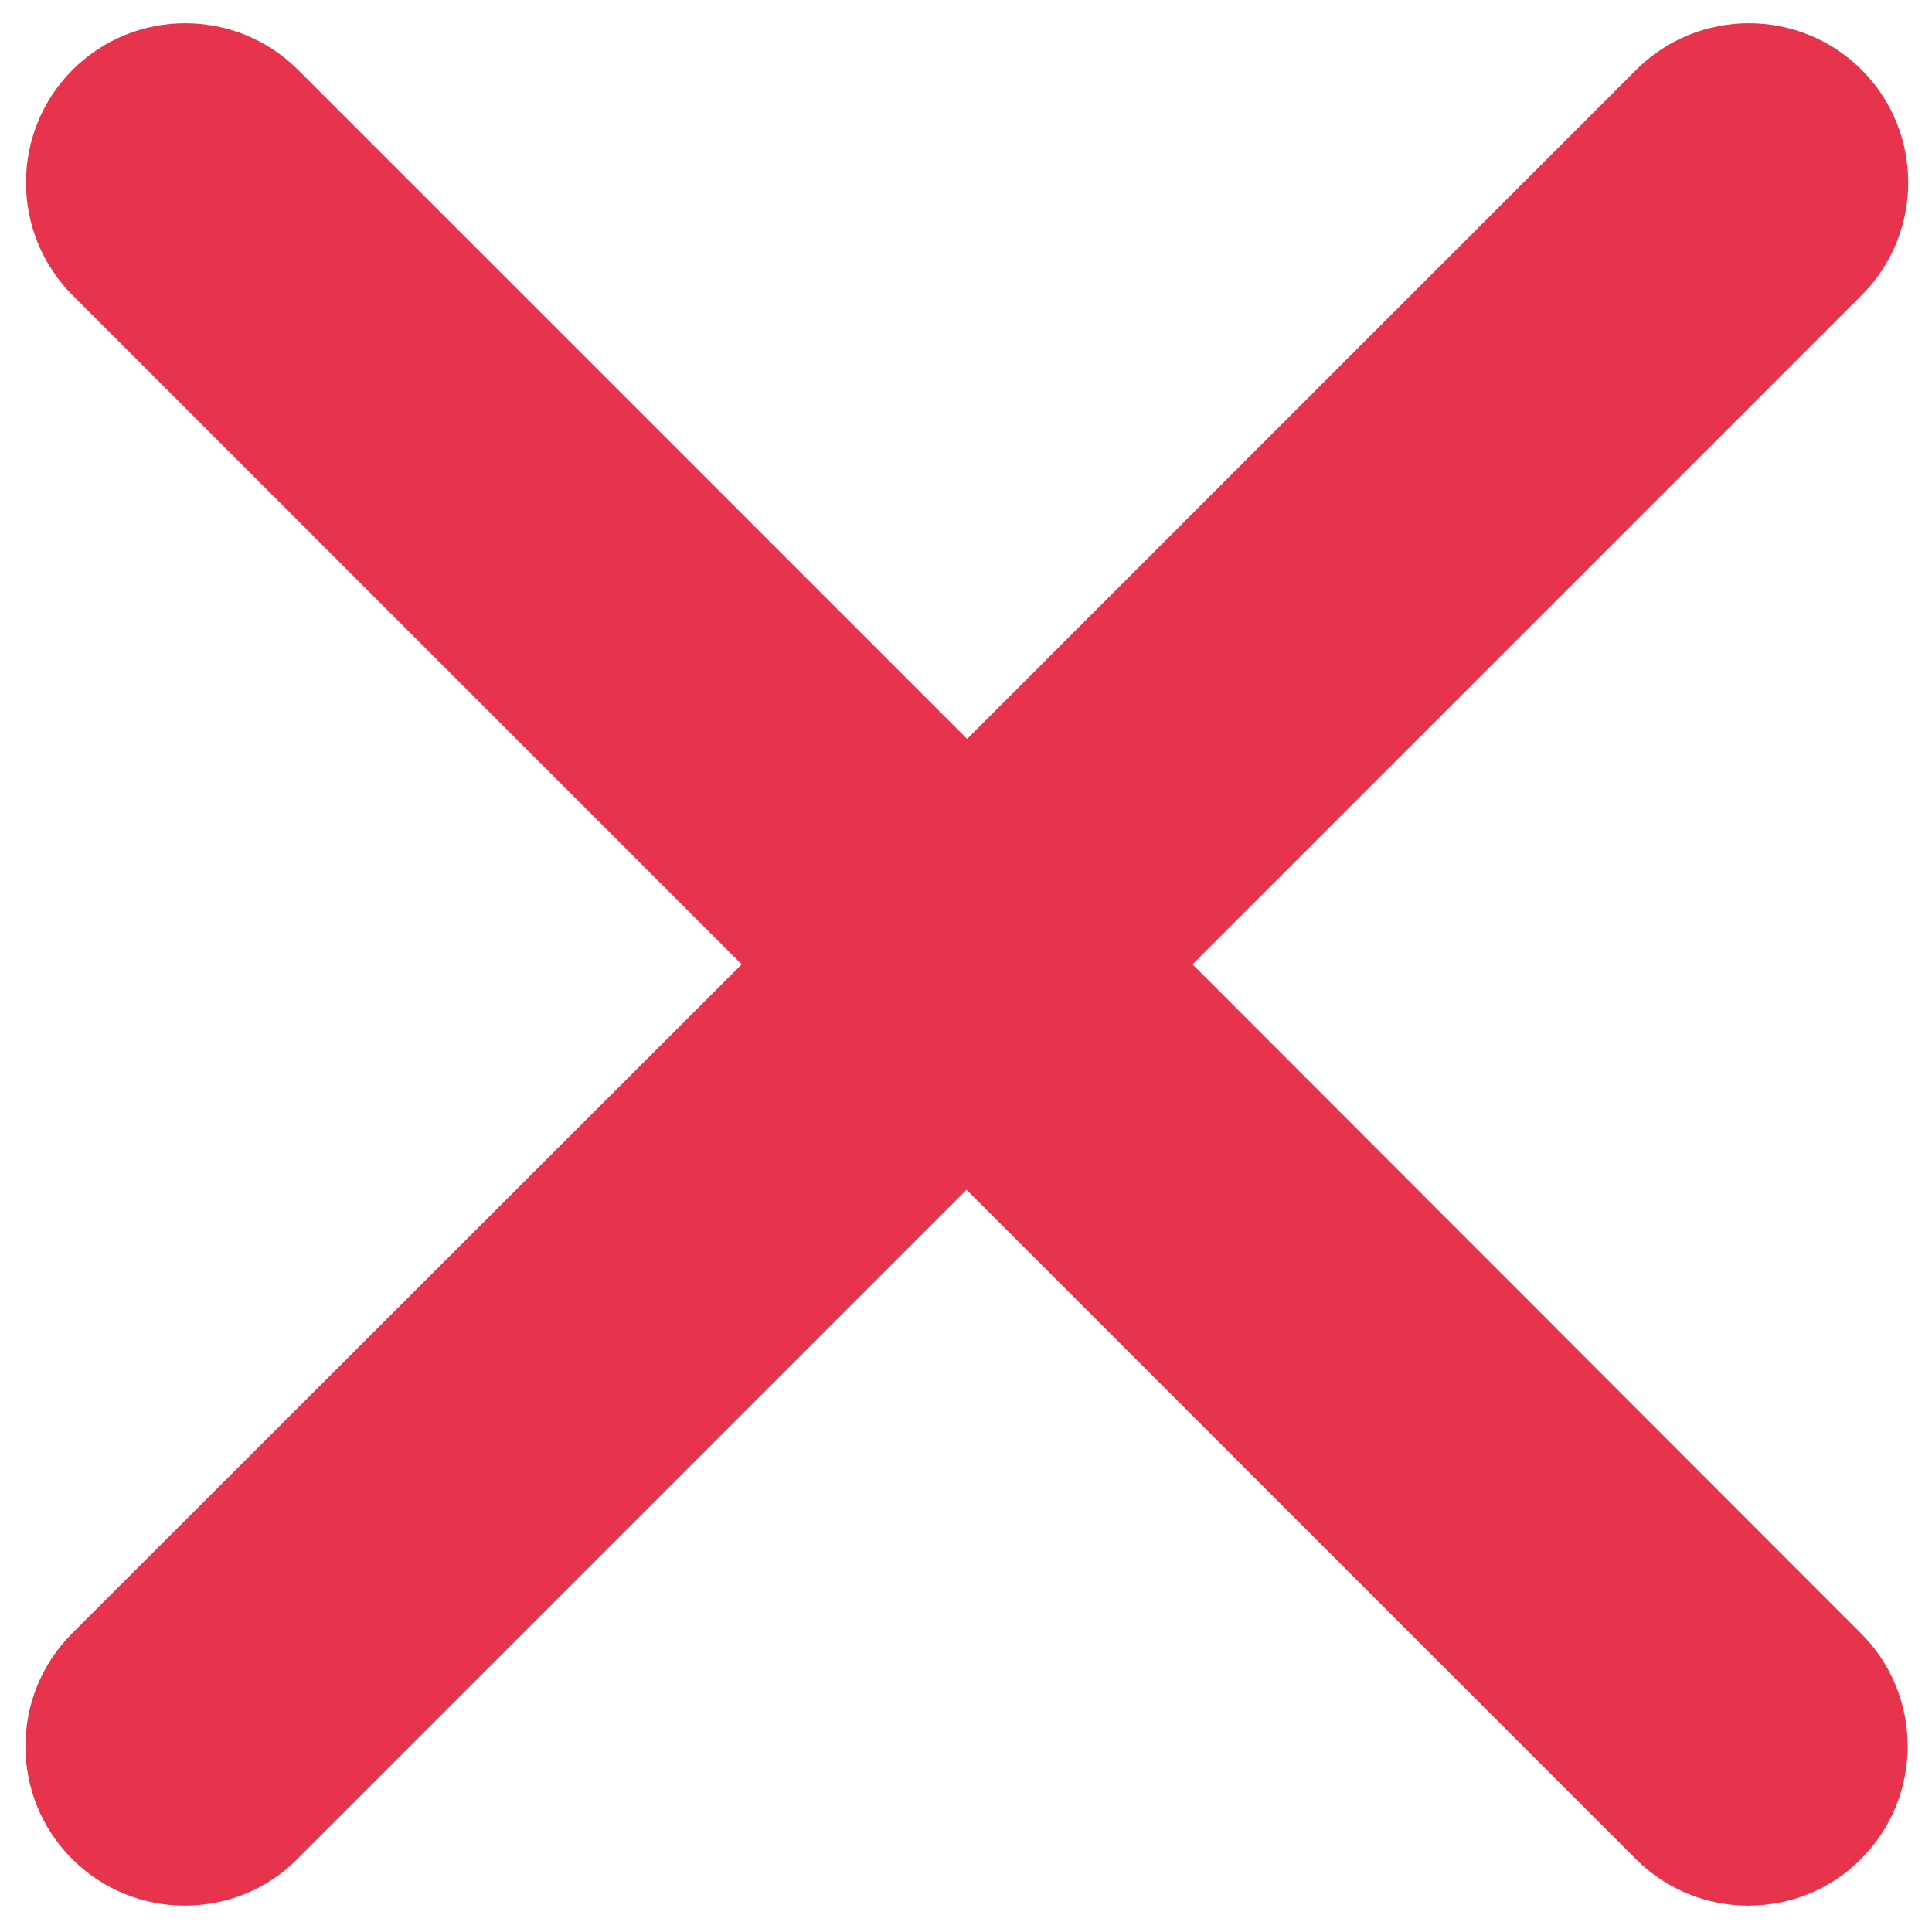 <?xml version="1.0" encoding="utf-8"?>
<!-- Generator: Adobe Illustrator 24.3.0, SVG Export Plug-In . SVG Version: 6.00 Build 0)  -->
<svg version="1.1" id="Ebene_1" xmlns="http://www.w3.org/2000/svg" xmlns:xlink="http://www.w3.org/1999/xlink" x="0px" y="0px"
	 viewBox="0 0 351.4 351.4" style="enable-background:new 0 0 351.4 351.4;" xml:space="preserve">
<style type="text/css">
	.st0{fill:#E7344C;}
</style>
<path class="st0" d="M216.9,175.4L338.6,53.7c11.3-11.3,11.3-29.7,0-41c-11.3-11.3-29.7-11.3-41,0L175.9,134.4L54.2,12.7
	c-11.3-11.3-29.7-11.3-41,0c-11.3,11.3-11.3,29.7,0,41l121.7,121.7L13.1,297.1c-11.3,11.3-11.3,29.7,0,41c5.7,5.7,13.1,8.5,20.5,8.5
	s14.9-2.8,20.5-8.5l121.7-121.7l121.7,121.7c5.7,5.7,13.1,8.5,20.5,8.5c7.4,0,14.9-2.8,20.5-8.5c11.3-11.3,11.3-29.7,0-41
	L216.9,175.4z"/>
</svg>
